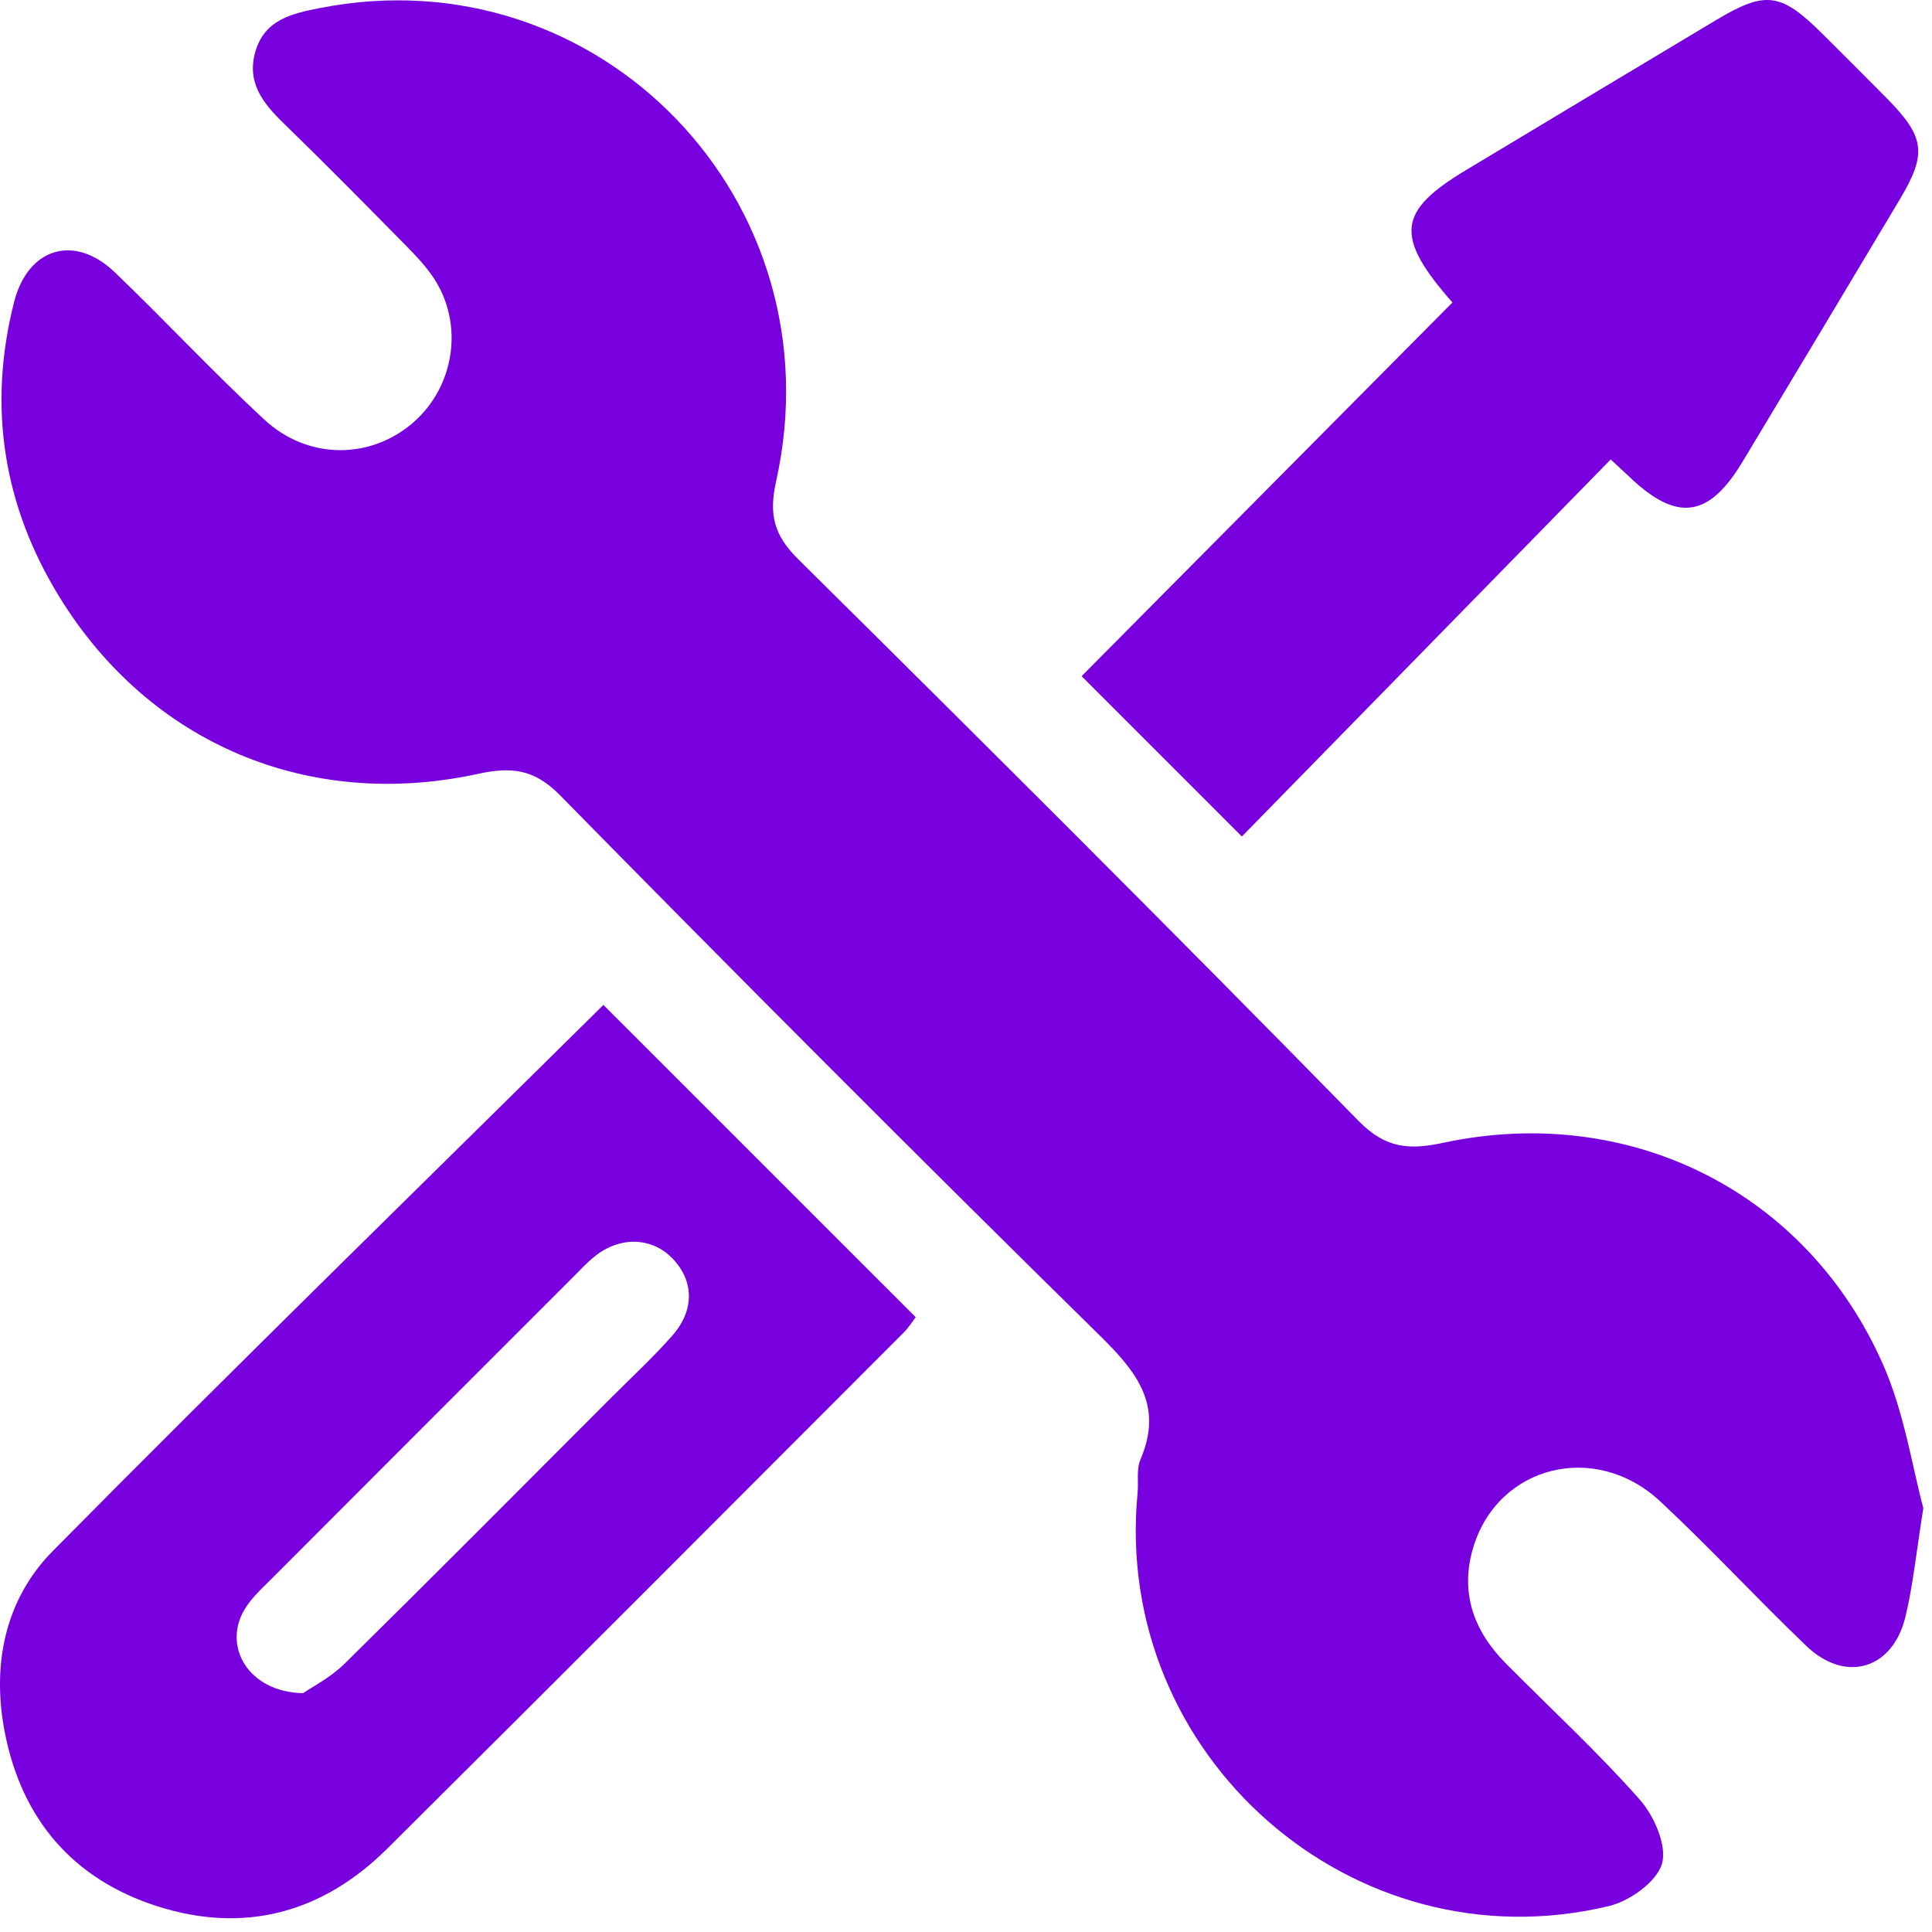 <svg width="49" height="49" viewBox="0 0 49 49" fill="none" xmlns="http://www.w3.org/2000/svg">
<path d="M48.78 38.249C48.598 39.391 48.518 40.213 48.326 41.007C48.003 42.341 46.806 42.694 45.816 41.748C44.559 40.545 43.377 39.261 42.105 38.076C40.459 36.543 37.996 37.166 37.367 39.24C37.021 40.384 37.371 41.359 38.188 42.185C39.324 43.332 40.514 44.428 41.582 45.635C41.951 46.051 42.283 46.805 42.152 47.267C42.021 47.726 41.333 48.216 40.805 48.342C34.314 49.9 28.21 44.522 28.852 37.863C28.879 37.58 28.818 37.263 28.925 37.016C29.512 35.644 28.839 34.801 27.891 33.87C23.287 29.345 18.727 24.773 14.202 20.168C13.543 19.497 12.962 19.446 12.128 19.626C7.833 20.563 3.802 18.866 1.509 15.143C0.084 12.829 -0.317 10.32 0.356 7.666C0.707 6.281 1.887 5.922 2.916 6.91C4.195 8.137 5.403 9.437 6.702 10.641C7.821 11.678 9.423 11.655 10.504 10.696C11.531 9.782 11.763 8.228 11.013 7.072C10.809 6.756 10.54 6.479 10.276 6.209C9.254 5.172 8.232 4.135 7.187 3.12C6.661 2.609 6.246 2.079 6.482 1.293C6.725 0.485 7.424 0.341 8.116 0.204C15.194 -1.19 21.271 5.096 19.683 12.212C19.497 13.05 19.628 13.572 20.241 14.18C25.009 18.899 29.762 23.637 34.456 28.429C35.157 29.146 35.767 29.163 36.614 28.982C41.328 27.977 45.834 30.221 47.766 34.624C48.301 35.848 48.501 37.215 48.78 38.249Z" fill="#7900DE"/>
<path d="M15.304 25.487C17.918 28.101 20.555 30.738 23.225 33.407C23.142 33.515 23.043 33.674 22.914 33.803C18.554 38.169 14.198 42.538 9.821 46.886C8.178 48.518 6.195 49.054 3.98 48.344C1.847 47.658 0.551 46.138 0.122 43.938C-0.213 42.223 0.126 40.565 1.339 39.337C5.94 34.683 10.627 30.113 15.304 25.487ZM7.686 42.943C7.903 42.793 8.378 42.551 8.739 42.196C10.992 39.977 13.22 37.734 15.454 35.496C15.99 34.959 16.55 34.442 17.052 33.874C17.625 33.222 17.599 32.476 17.05 31.912C16.527 31.374 15.718 31.351 15.082 31.866C14.886 32.024 14.713 32.212 14.534 32.39C11.985 34.94 9.436 37.487 6.89 40.04C6.645 40.285 6.377 40.526 6.203 40.819C5.64 41.757 6.298 42.916 7.686 42.943Z" fill="#7900DE"/>
<path d="M36.837 7.672C35.353 5.985 35.454 5.352 37.177 4.317C39.289 3.048 41.402 1.779 43.516 0.514C44.787 -0.246 45.165 -0.193 46.236 0.873C46.774 1.409 47.312 1.944 47.845 2.484C48.82 3.47 48.881 3.89 48.185 5.054C46.858 7.279 45.524 9.499 44.189 11.72C43.334 13.139 42.526 13.242 41.326 12.094C41.191 11.965 41.05 11.84 40.851 11.653C37.707 14.866 34.582 18.061 31.497 21.215C30.006 19.723 28.712 18.43 27.432 17.149C30.515 14.041 33.663 10.871 36.837 7.672Z" fill="#7900DE"/>
</svg>
